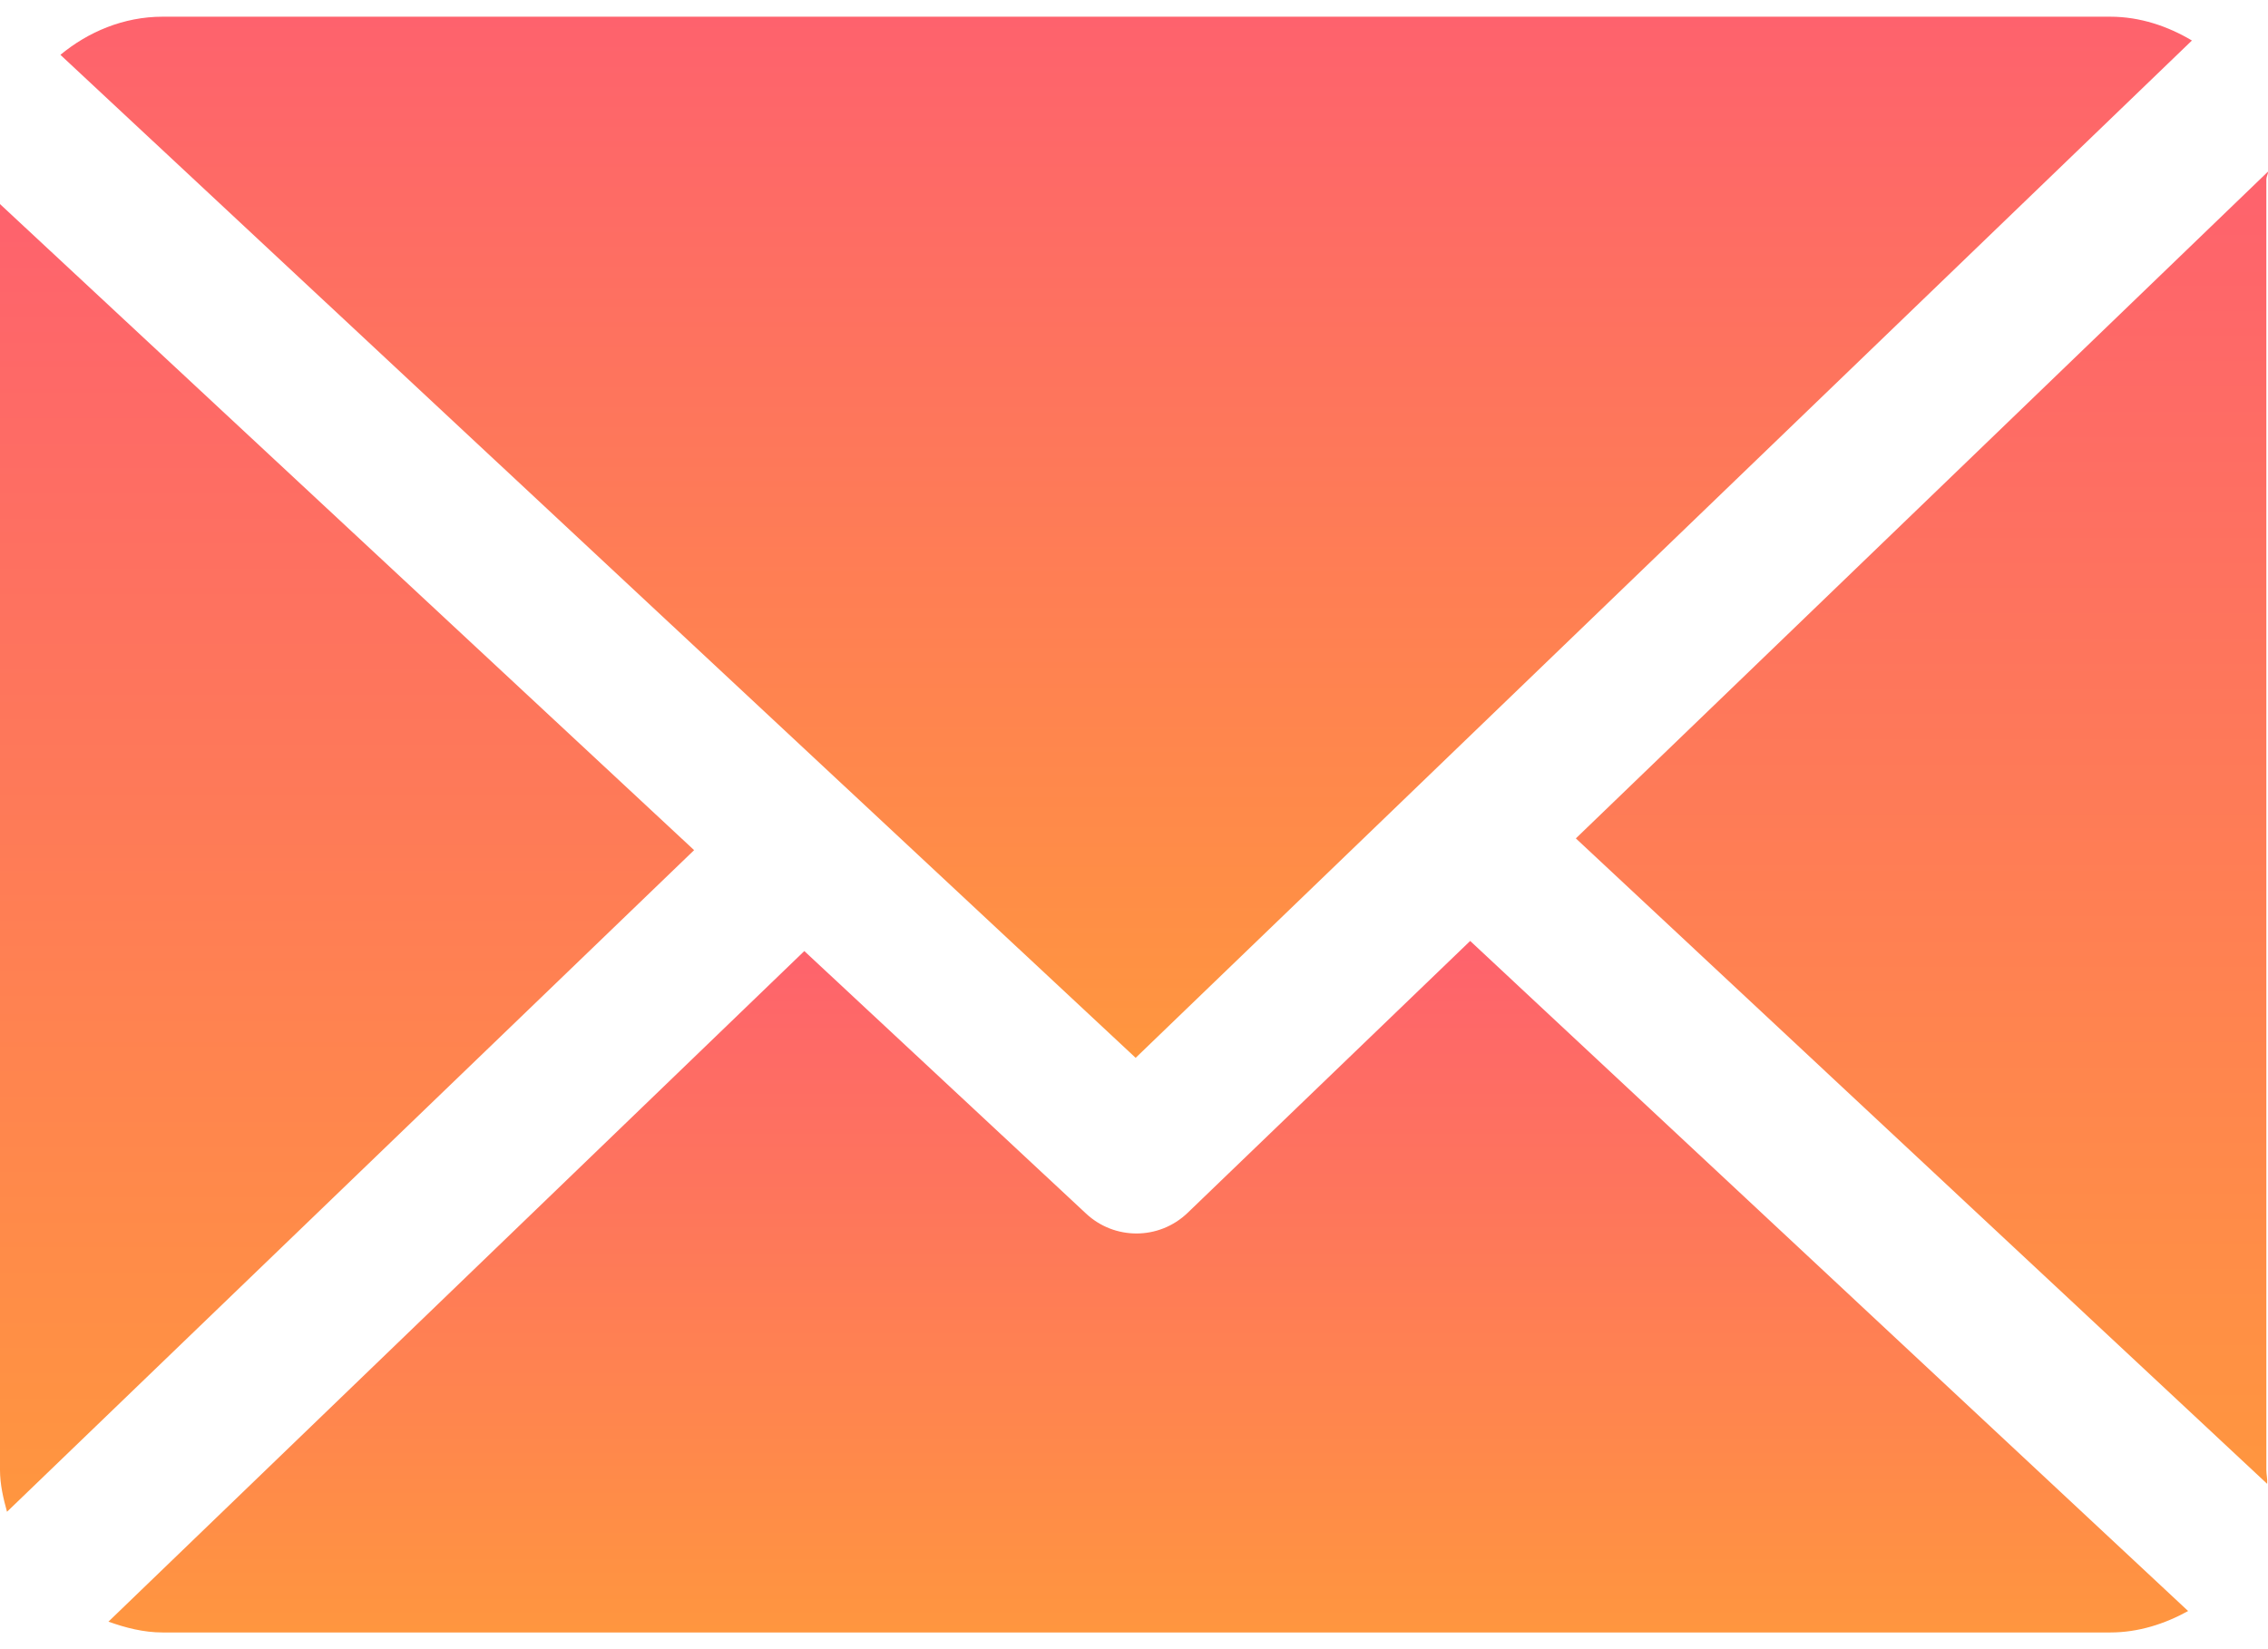<svg width="22" height="16" viewBox="0 0 22 16" fill="none" xmlns="http://www.w3.org/2000/svg">
<path d="M21.984 1.739C21.984 1.714 22.001 1.69 22 1.665L15.286 8.134L21.992 14.396C21.996 14.351 21.984 14.306 21.984 14.261V1.739Z" fill="url(#paint0_linear)"/>
<path d="M14.261 9.129L11.521 11.766C11.382 11.9 11.203 11.967 11.024 11.967C10.848 11.967 10.673 11.903 10.535 11.774L7.802 9.227L1.052 15.733C1.216 15.792 1.393 15.838 1.577 15.838H20.47C20.744 15.838 21.001 15.754 21.225 15.63L14.261 9.129Z" fill="url(#paint1_linear)"/>
<path d="M11.016 10.263L21.262 0.393C21.03 0.255 20.76 0.162 20.47 0.162H1.577C1.2 0.162 0.855 0.309 0.586 0.532L11.016 10.263Z" fill="url(#paint2_linear)"/>
<path d="M0 1.98V14.261C0 14.402 0.032 14.537 0.068 14.667L6.733 8.248L0 1.98Z" fill="url(#paint3_linear)"/>
<defs>
<linearGradient id="paint0_linear" x1="18.643" y1="1.665" x2="18.643" y2="14.396" gradientUnits="userSpaceOnUse">
<stop stop-color="#FE626D"/>
<stop offset="1" stop-color="#FF963F"/>
</linearGradient>
<linearGradient id="paint1_linear" x1="11.139" y1="9.129" x2="11.139" y2="15.838" gradientUnits="userSpaceOnUse">
<stop stop-color="#FE626D"/>
<stop offset="1" stop-color="#FF963F"/>
</linearGradient>
<linearGradient id="paint2_linear" x1="10.924" y1="0.162" x2="10.924" y2="10.263" gradientUnits="userSpaceOnUse">
<stop stop-color="#FE626D"/>
<stop offset="1" stop-color="#FF963F"/>
</linearGradient>
<linearGradient id="paint3_linear" x1="3.367" y1="1.98" x2="3.367" y2="14.667" gradientUnits="userSpaceOnUse">
<stop stop-color="#FE626D"/>
<stop offset="1" stop-color="#FF963F"/>
</linearGradient>
</defs>
</svg>
